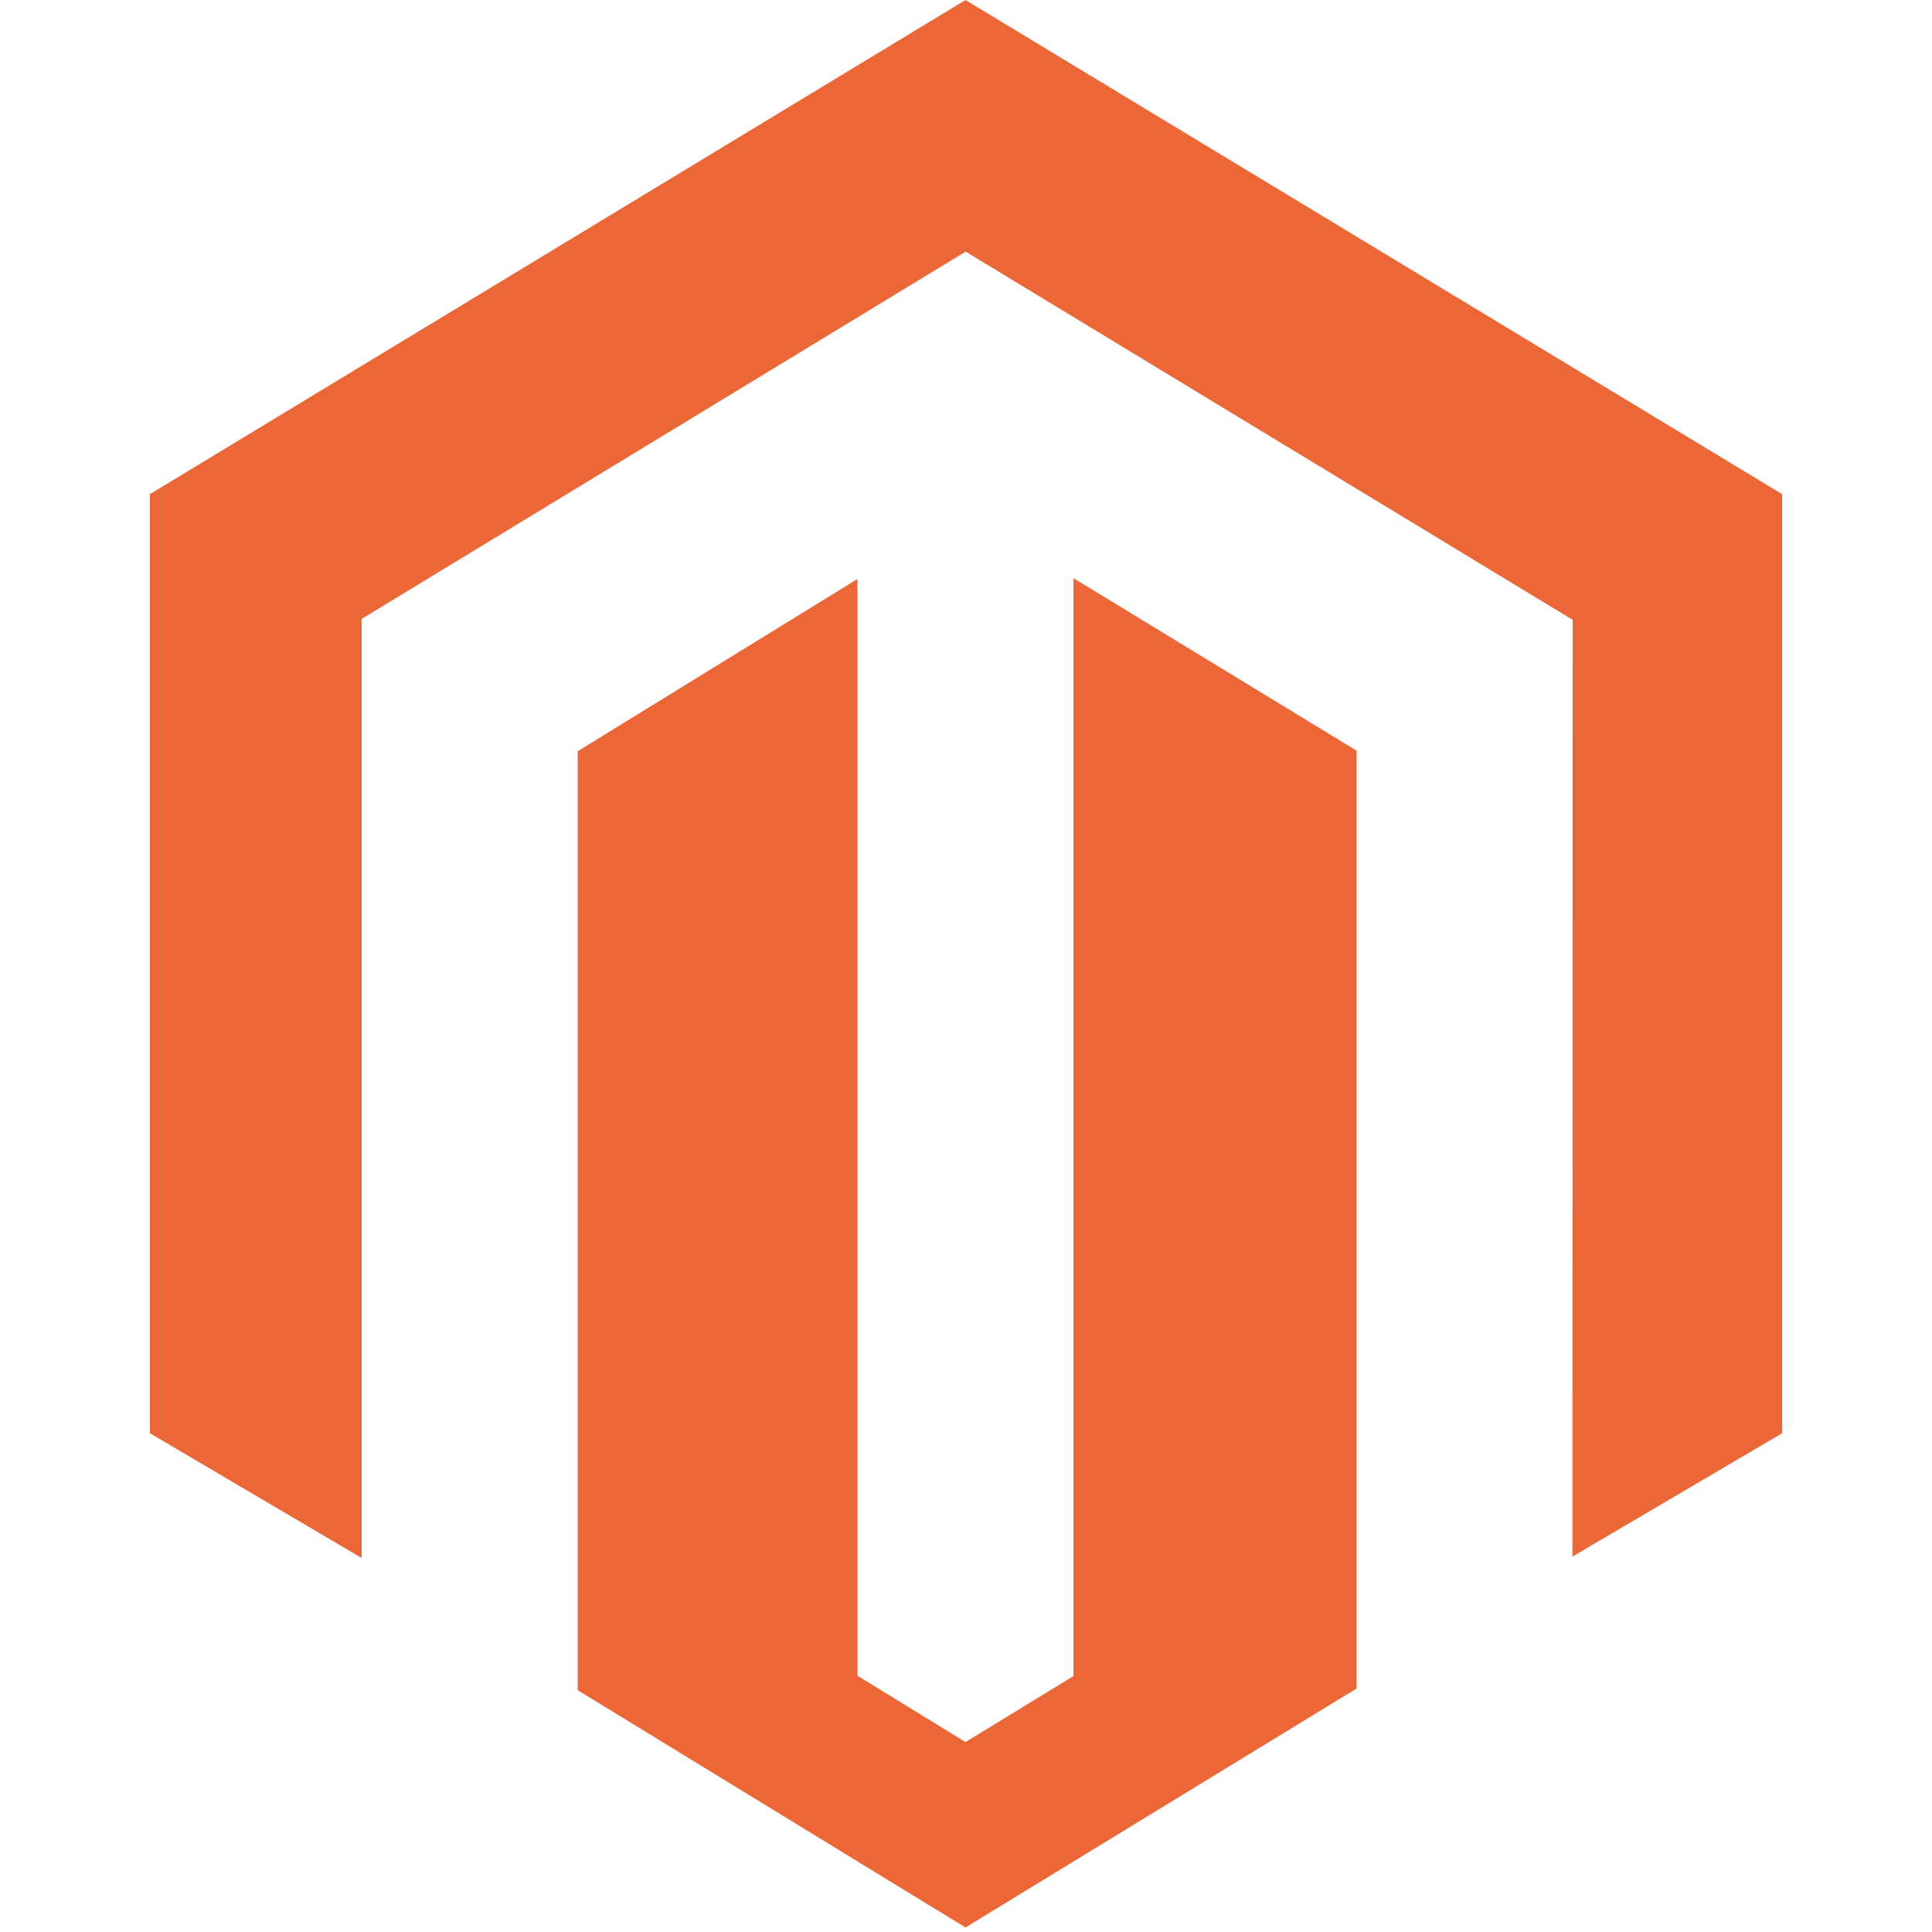 <svg width="56" height="56" viewBox="0 0 56 56" fill="none" xmlns="http://www.w3.org/2000/svg">
<path d="M31.115 16.758V48.582L27.985 50.494L24.854 48.572V16.782L16.744 21.775V48.991L27.985 55.869L39.322 48.942V21.758L31.115 16.758ZM27.985 0L4.344 14.324V41.543L10.484 45.16V17.939L27.99 7.294L45.513 17.923L45.585 17.964L45.578 45.119L51.657 41.543V14.324L27.985 0Z" fill="#EC6737"/>
</svg>
